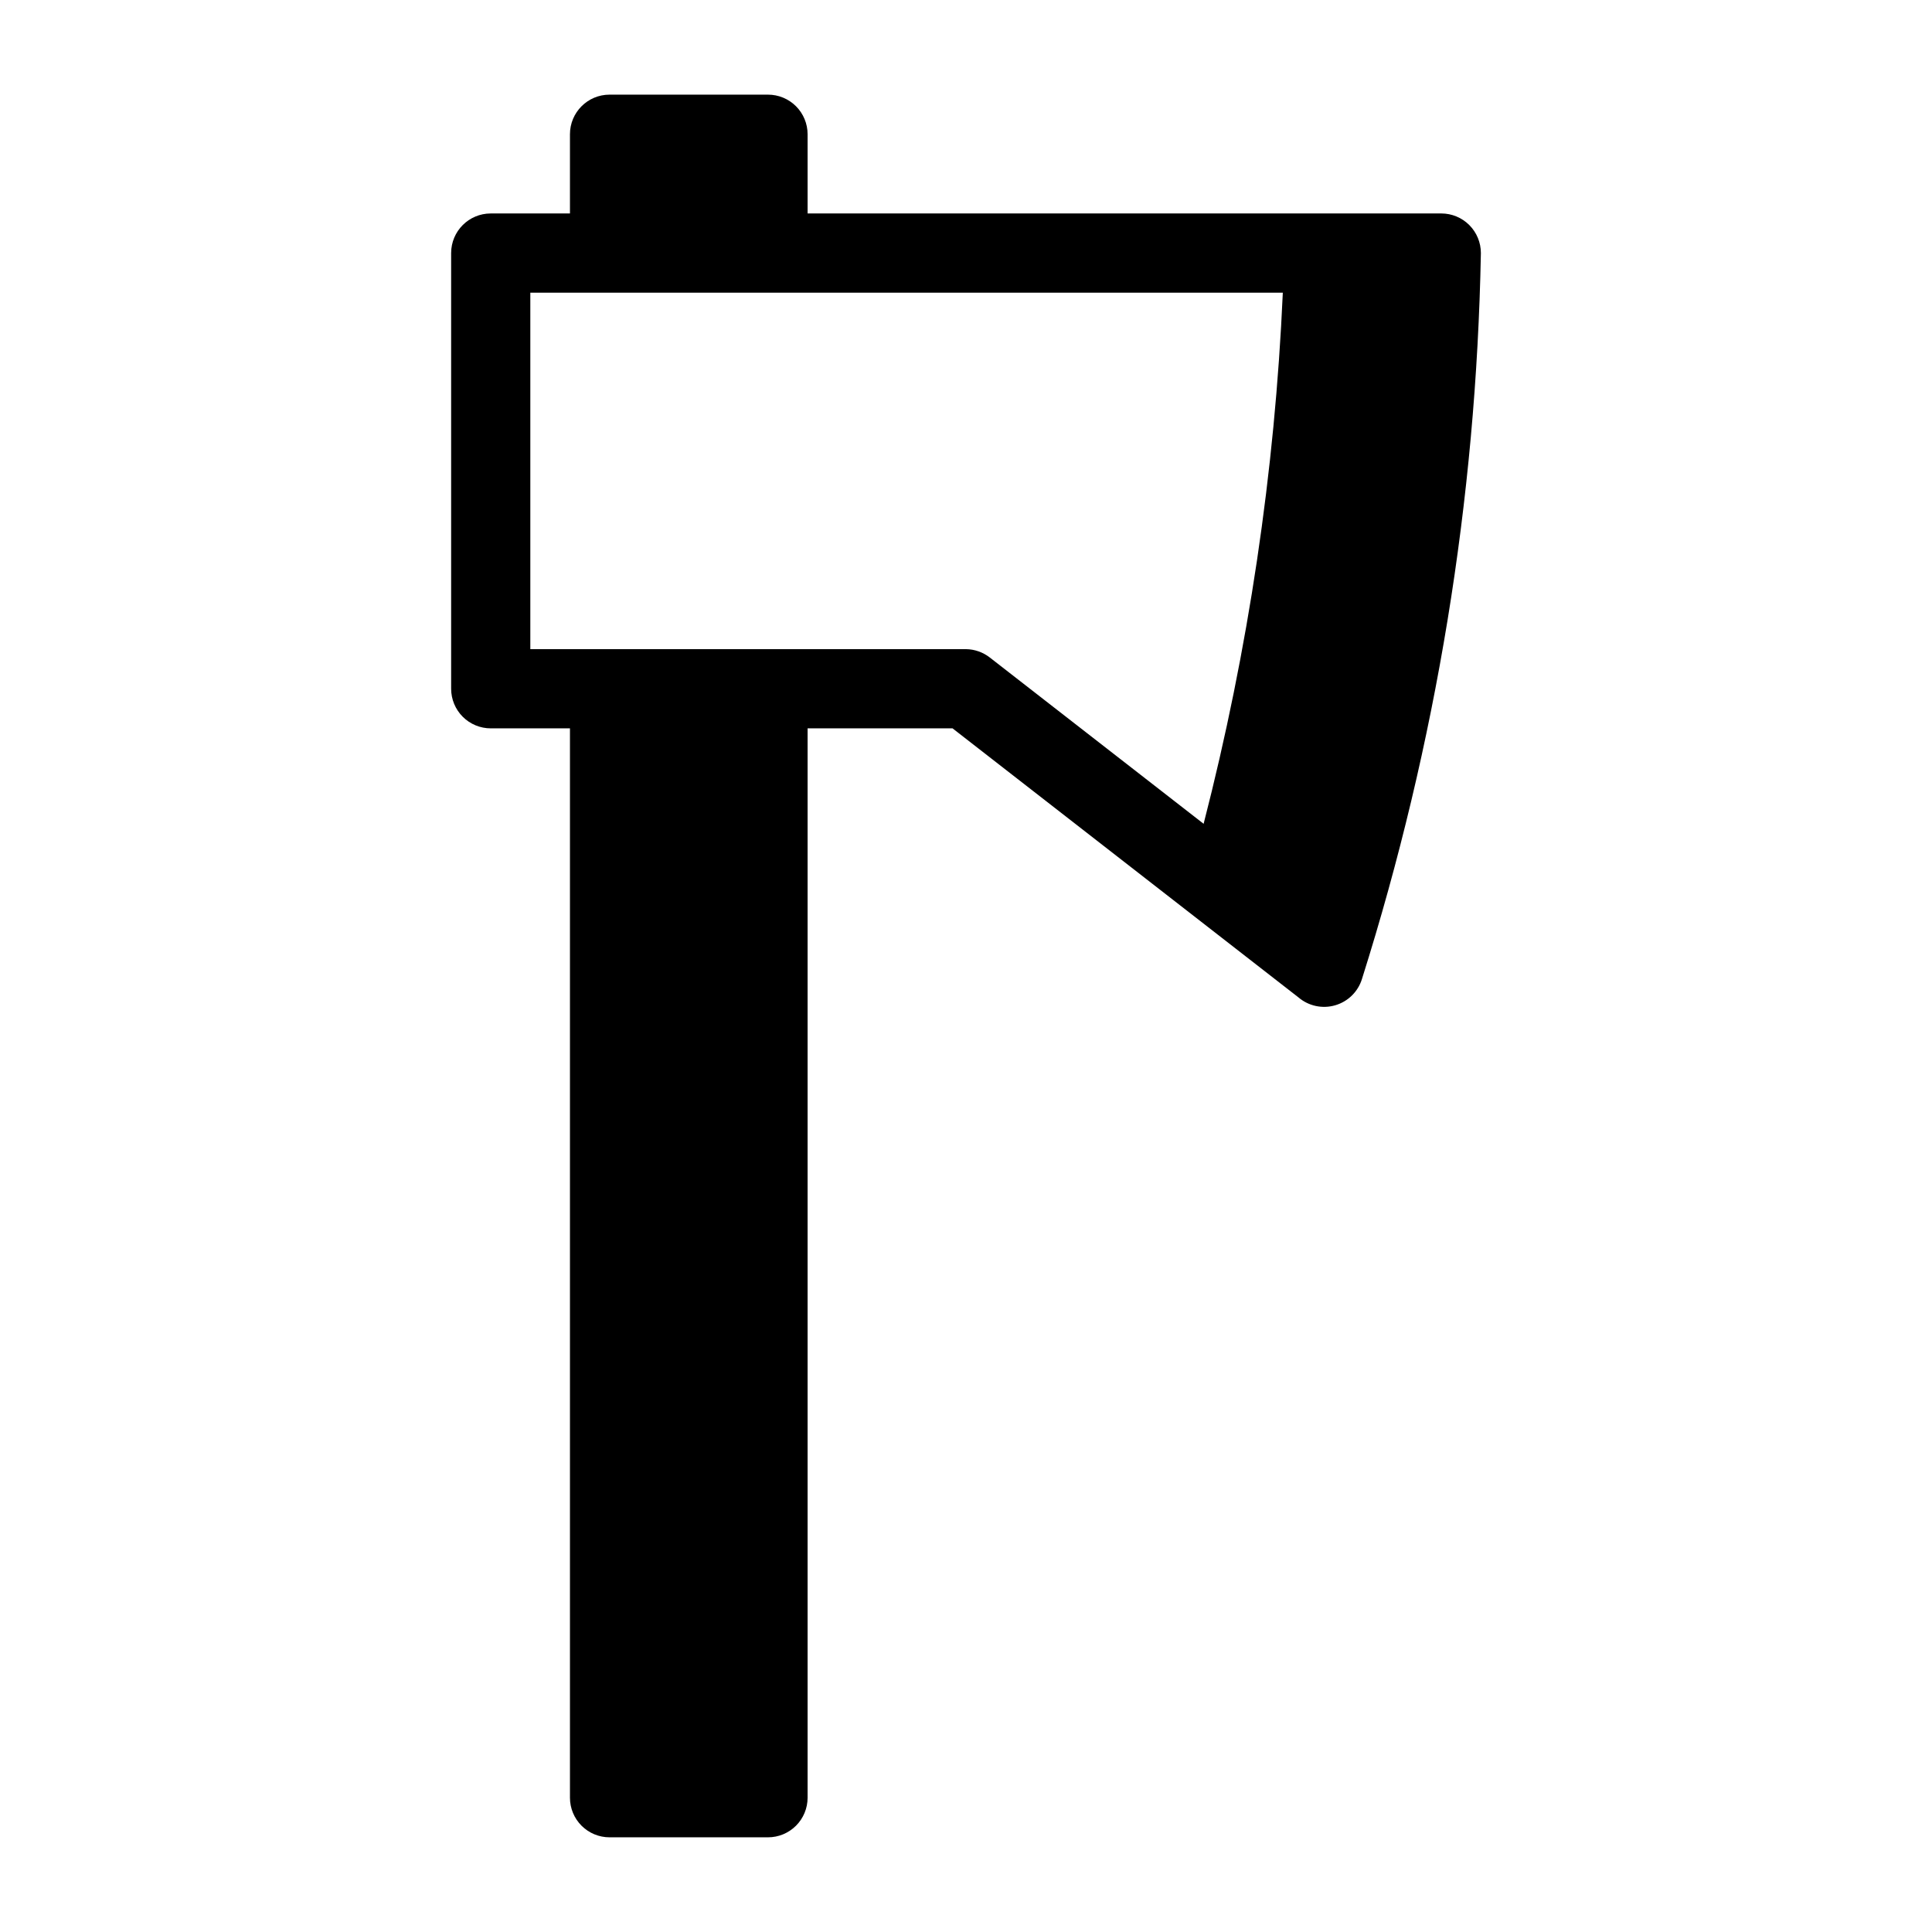 <?xml version="1.0" encoding="UTF-8"?>
<!-- Uploaded to: ICON Repo, www.iconrepo.com, Generator: ICON Repo Mixer Tools -->
<svg fill="#000000" width="800px" height="800px" version="1.1" viewBox="144 144 512 512" xmlns="http://www.w3.org/2000/svg">
 <path d="m525.95 200.57h-167.93v-20.992c0-2.785-1.105-5.453-3.074-7.422s-4.641-3.074-7.422-3.074h-41.984c-5.797 0-10.496 4.699-10.496 10.496v20.992h-20.992c-5.797 0-10.496 4.699-10.496 10.496v115.46c0 2.781 1.105 5.453 3.074 7.422s4.637 3.074 7.422 3.074h20.992v283.39c0 2.785 1.105 5.453 3.074 7.422s4.637 3.074 7.422 3.074h41.984c2.781 0 5.453-1.105 7.422-3.074s3.074-4.637 3.074-7.422v-283.39h38.414l91.629 71.27v-0.004c2.695 2.32 6.379 3.117 9.789 2.121 3.414-0.996 6.09-3.648 7.109-7.055 19.656-62.254 30.262-127.01 31.488-192.29 0-2.785-1.105-5.453-3.074-7.422-1.965-1.969-4.637-3.074-7.422-3.074zm-125.95 115.46h-115.46v-94.465h199.42c-2.106 47.516-9.141 94.688-20.988 140.75l-56.68-44.082c-1.805-1.398-4.016-2.176-6.297-2.203z"/>
</svg>